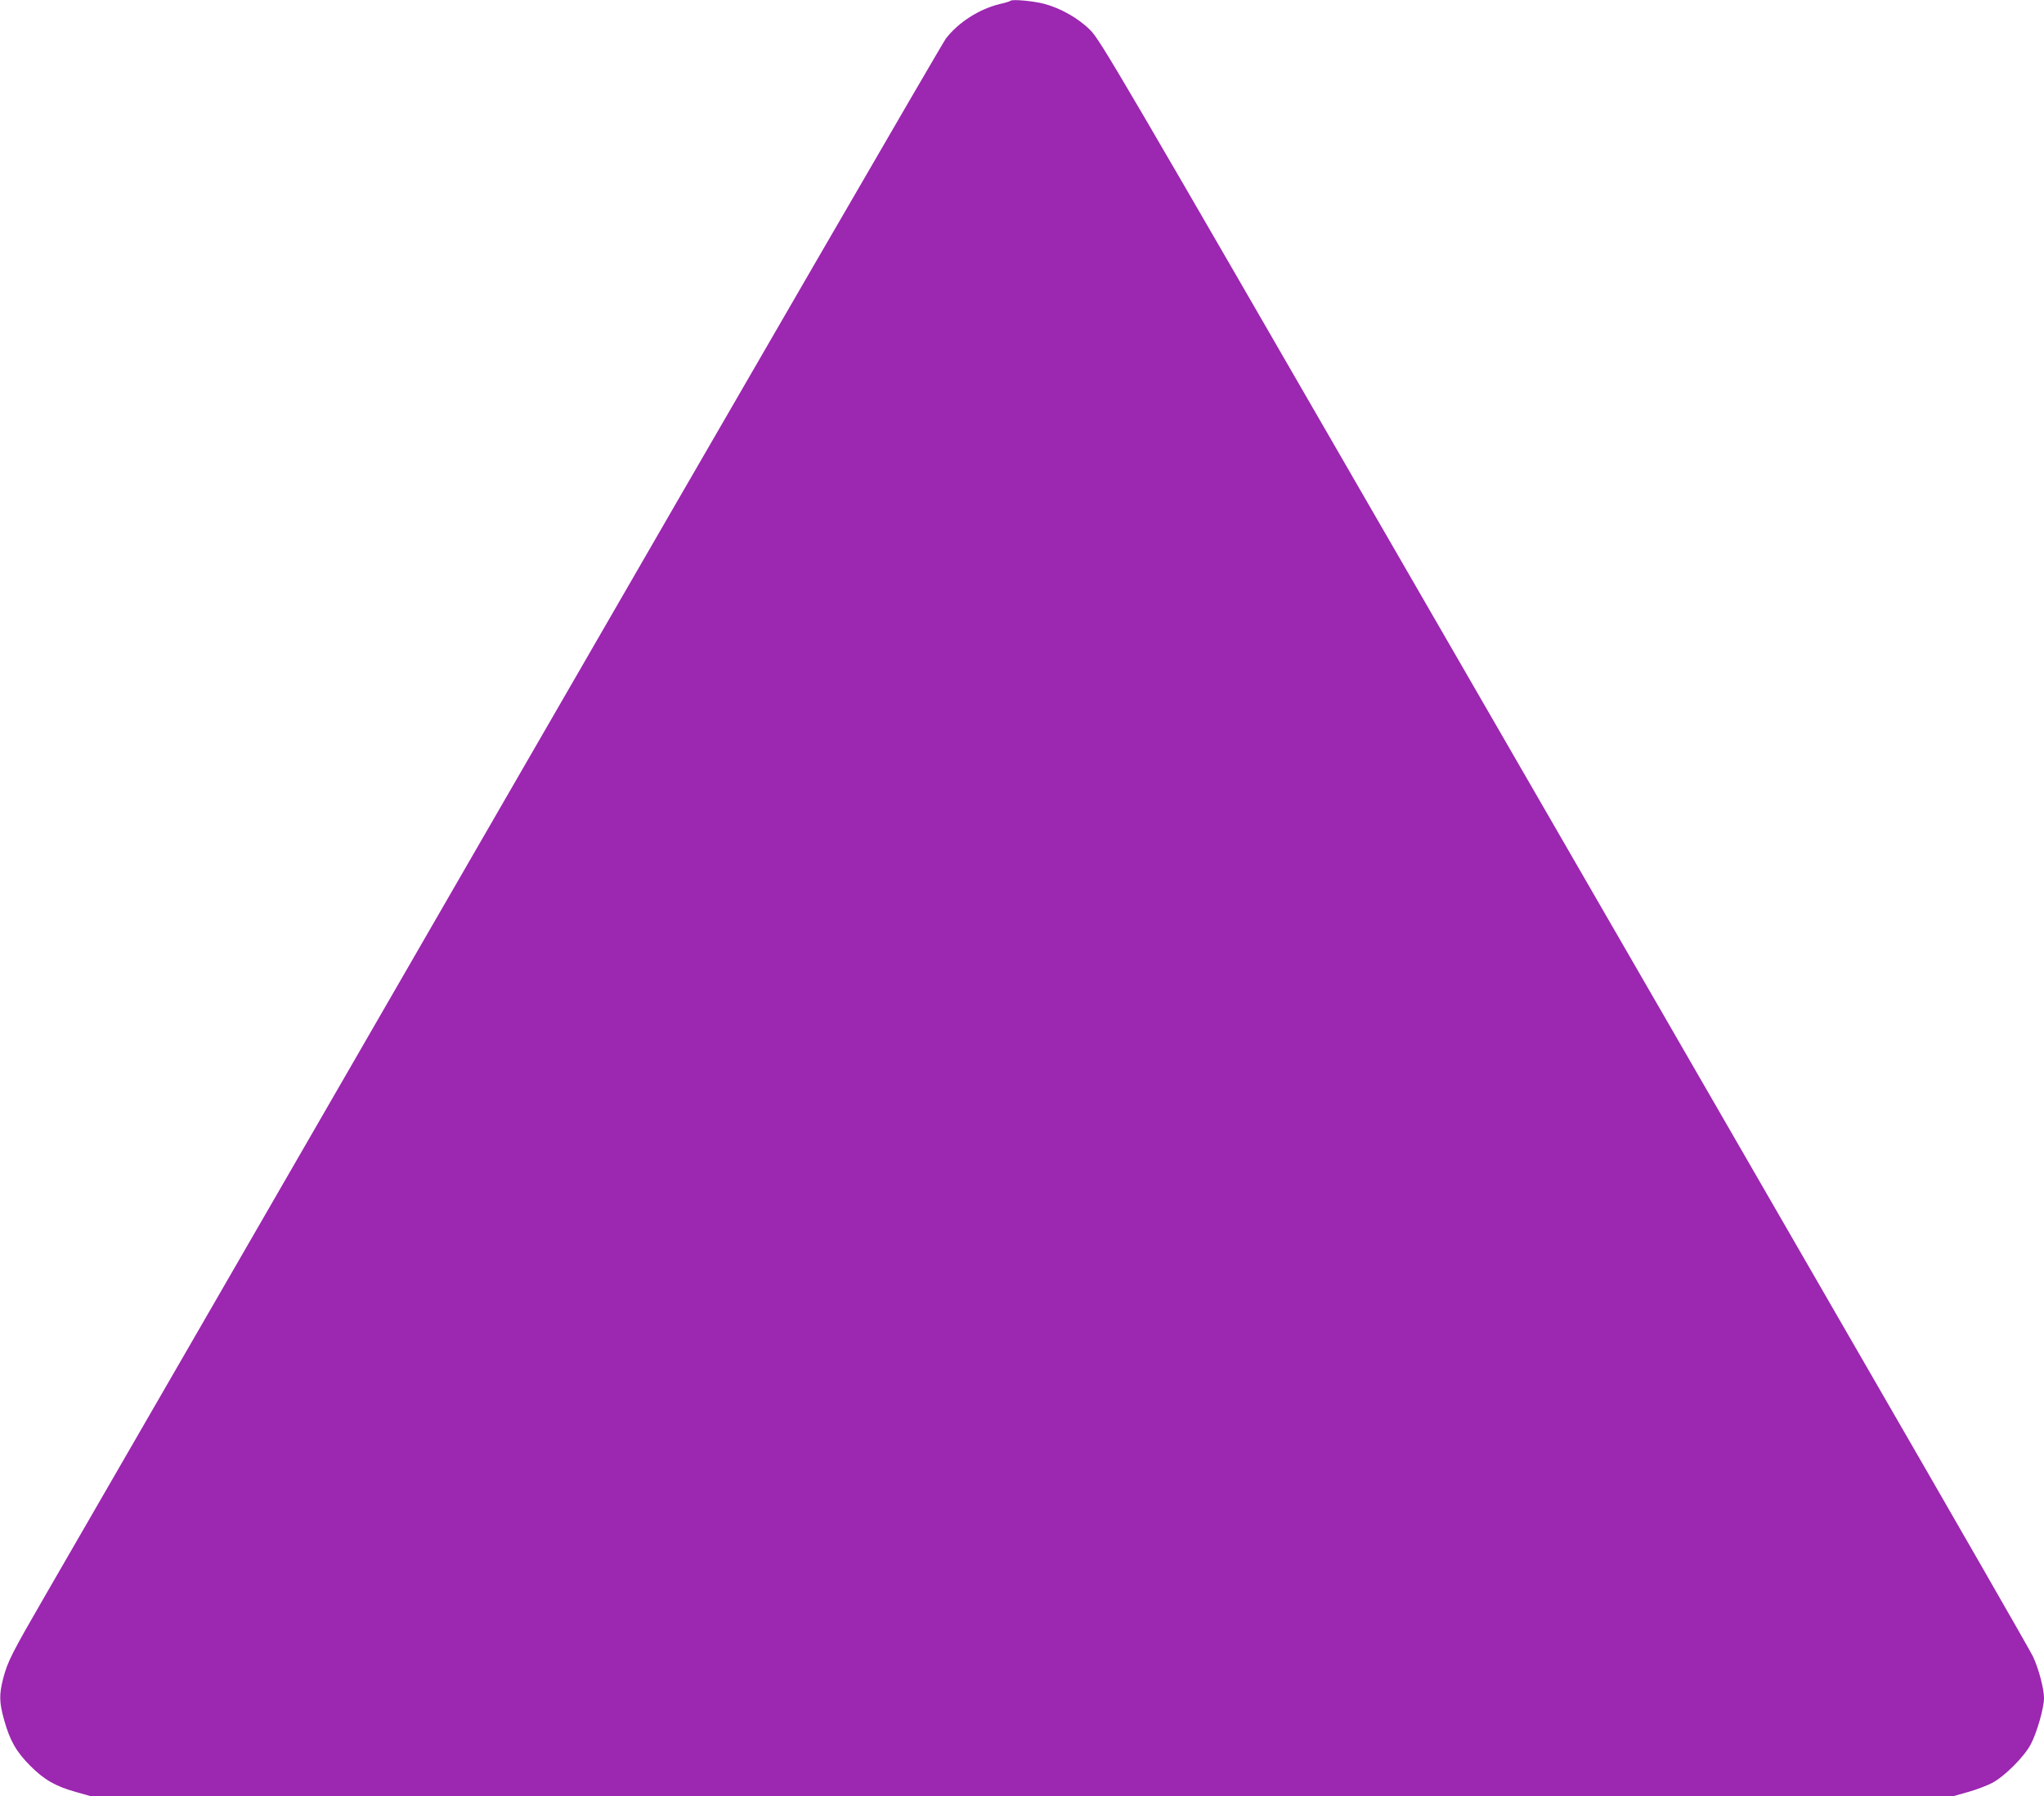 <?xml version="1.0" standalone="no"?>
<!DOCTYPE svg PUBLIC "-//W3C//DTD SVG 20010904//EN"
 "http://www.w3.org/TR/2001/REC-SVG-20010904/DTD/svg10.dtd">
<svg version="1.0" xmlns="http://www.w3.org/2000/svg"
 width="1280pt" height="1125pt" viewBox="0 0 1280 1125"
 preserveAspectRatio="xMidYMid meet">
<g transform="translate(0,1125) scale(0.1,-0.1)"
fill="#9c27b0" stroke="none">
<path d="M6328 11245 c-3 -3 -33 -13 -66 -20 -129 -31 -261 -115 -339 -217
-22 -29 -1259 -2163 -2748 -4743 -1489 -2580 -2791 -4834 -2893 -5010 -208
-360 -233 -408 -262 -517 -26 -102 -25 -150 6 -261 36 -129 76 -199 164 -287
88 -88 158 -128 287 -164 l92 -26 5831 0 5831 0 92 26 c51 14 119 40 152 57
78 41 201 164 242 242 39 74 83 228 83 290 0 58 -33 183 -69 260 -15 33 -496
870 -1068 1860 -571 990 -1878 3253 -2904 5029 -1759 3047 -1868 3233 -1930
3296 -74 75 -187 139 -290 166 -68 18 -200 30 -211 19z"/>
</g>
</svg>
